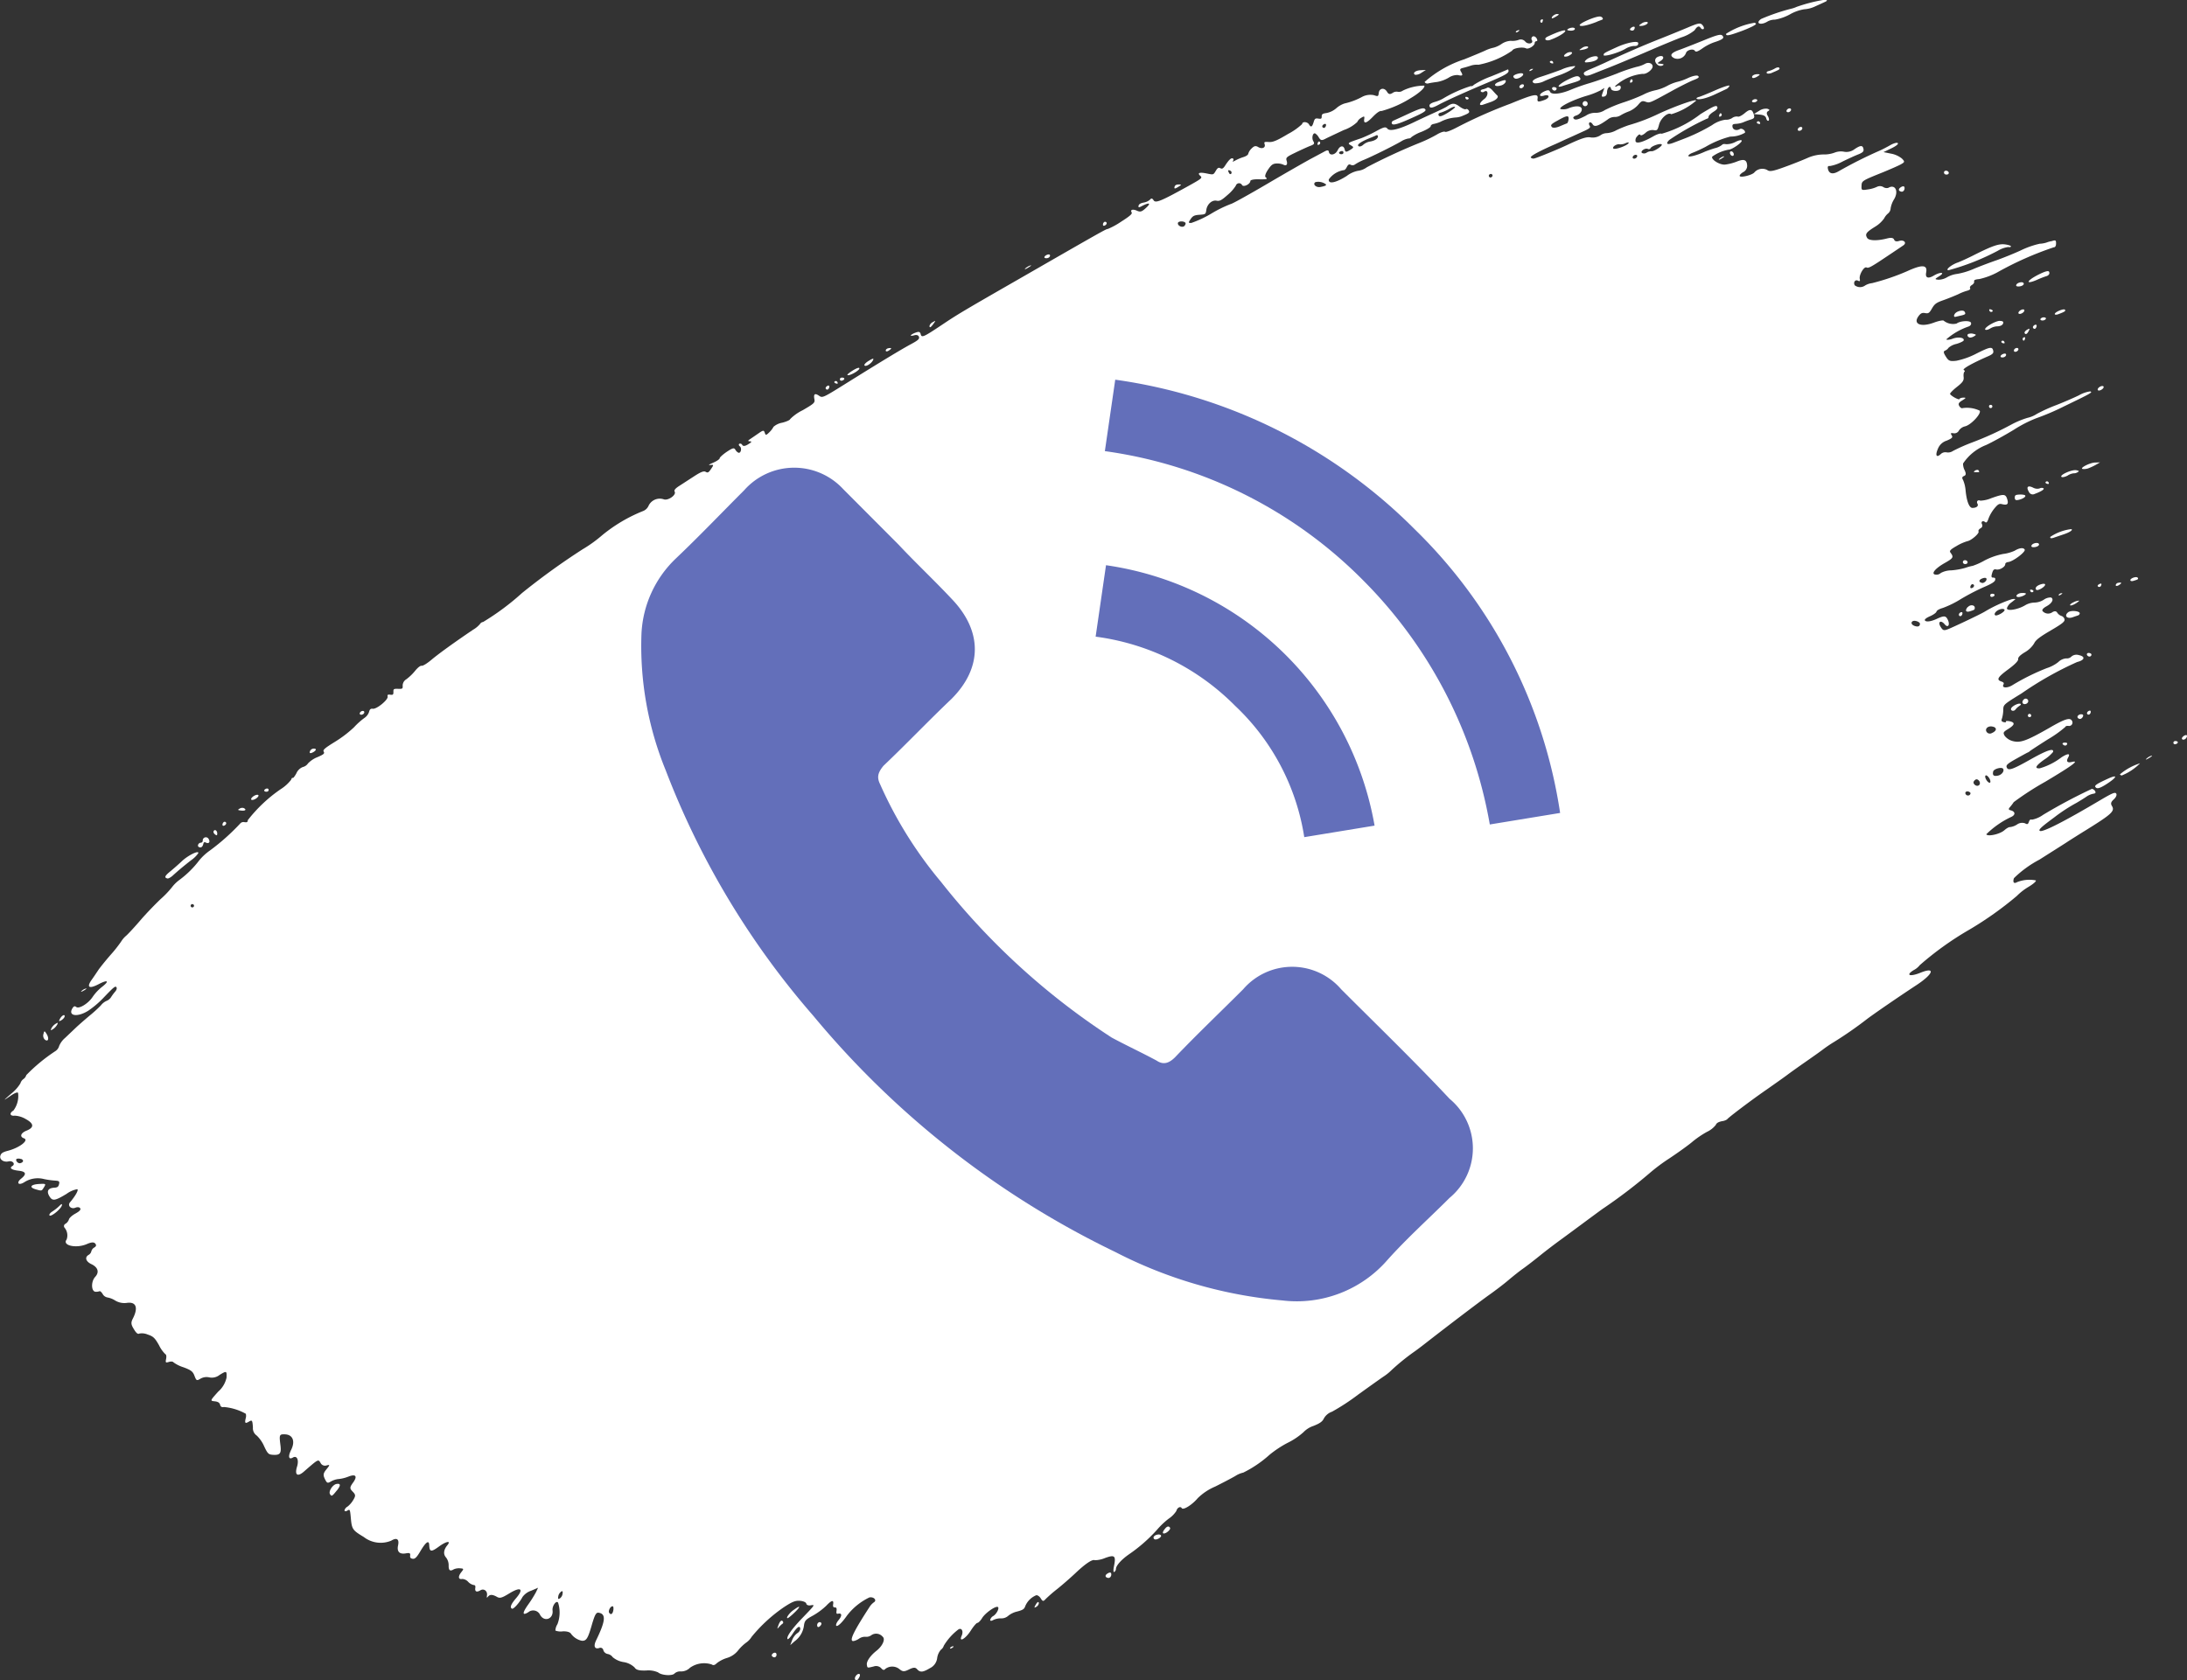 <svg xmlns="http://www.w3.org/2000/svg" width="129.176" height="99.28" viewBox="0 0 129.176 99.28">
  <rect x="0" y="0" width="129.176" height="99.28" fill="#333333" stroke="none"/>
  <g id="Сгруппировать_195" data-name="Сгруппировать 195" transform="translate(-40.998 -3510.431)">
    <path id="Контур_148" data-name="Контур 148" d="M453.421,846.721c-.071-.054-.111-.139-.081-.192.065-.132.214-.033.212.144C453.55,846.79,453.523,846.8,453.421,846.721Zm-.694.573c.026-.11.067-.135.146-.092.183.093.281-.027.172-.21a.185.185,0,0,0-.349.1.116.116,0,0,1-.109.12c-.147,0-.236.2-.118.256S452.681,847.476,452.727,847.294Zm1.267-1.106c.071-.043.109-.116.079-.164a.094.094,0,0,0-.13-.036.21.21,0,0,0-.082.166C453.862,846.215,453.921,846.233,453.994,846.188Zm2.551-2.01a.1.1,0,0,0,.029-.132c-.029-.046-.112-.048-.183,0s-.087.1-.029.133A.206.206,0,0,0,456.545,844.178Zm-5.61,4.967c.32-.29.627-.547,1.078-.9a1.668,1.668,0,0,0,.42-.413c.054-.194-.6.121-.97.472-.2.189-.512.462-.693.61-.321.262-.36.364-.157.412C450.668,849.339,450.813,849.258,450.935,849.145Zm4.885-4.527c.117-.07.191-.165.164-.212s-.15-.027-.266.044-.185.166-.159.211S455.706,844.688,455.82,844.618Zm-.7.549a.293.293,0,0,0-.25.034c-.125.077-.112.09.1.112C455.216,845.341,455.3,845.259,455.118,845.167Zm-10.577,12.3c0-.149-.195-.03-.295.178-.064.129-.044.137.109.05C444.457,857.629,444.541,857.529,444.541,857.465Zm42.393,35.894a.092.092,0,0,0,.028-.133c-.072-.119-.178-.034-.272.235-.076.212-.071.22.04.088A1.706,1.706,0,0,1,486.934,893.359Zm2.287-.058c-.1-.109-.268.024-.232.183.019.086.079.092.164.013S489.26,893.343,489.221,893.3Zm-2.832,1.8c-.13.078-.107.2.045.236.109.029.194-.126.129-.233C486.534,895.059,486.457,895.057,486.389,895.1Zm-25.771-9.62c.24-.3.229-.428-.028-.382-.222.041-.478.438-.381.595S460.338,885.83,460.618,885.481Zm-1.387-43.625c.126-.076.179-.158.121-.186a.244.244,0,0,0-.34.2C459.011,841.941,459.106,841.933,459.231,841.856Zm-15.137,16.111c.063-.131.05-.142-.091-.057a.71.71,0,0,0-.246.263c-.063.131-.048.14.091.054A.761.761,0,0,0,444.094,857.967Zm1.6-2.034c.138-.088.173-.133.078-.1a.527.527,0,0,0-.252.157C445.478,856.042,445.553,856.018,445.694,855.933ZM492.288,818.7c.056-.117-.005-.11-.242.034-.174.1-.295.226-.267.275C491.846,819.117,492.188,818.91,492.288,818.7ZM528.4,803.264c-.316.24-.356.438-.068.339.124-.042.313-.109.418-.146.343-.113.52-.294.4-.4-.06-.056-.191-.2-.289-.31s-.228-.181-.29-.144a.975.975,0,0,1-.275.1c-.091.018-.139.072-.109.125a.147.147,0,0,0,.192.013C528.634,802.679,528.651,803.074,528.4,803.264Zm-25.668,9.222c-.029-.047-.129-.037-.224.019s-.127.132-.072.16a.274.274,0,0,0,.228-.022C502.728,812.6,502.76,812.531,502.731,812.486Zm26.644-10.014a.446.446,0,0,0,.271-.192c.049-.155-.015-.159-.389-.02S528.989,802.585,529.375,802.472Zm-38.144,94.177c.063.107.152.054.253-.149.043-.083.037-.163-.014-.178C491.345,896.293,491.162,896.536,491.231,896.649Zm19.07-88.176c.218-.136.222-.152.04-.15-.156,0-.225.047-.249.152S510.122,808.586,510.3,808.473Zm14.373-6.748.266-.169-.311.016c-.311.016-.5.176-.32.271A.592.592,0,0,0,524.674,801.725Zm-62.519,37.9c.072-.043.1-.116.073-.161s-.108-.052-.177-.008-.1.116-.075.159S462.084,839.665,462.155,839.624Zm39.422-26.517a.851.851,0,0,0-.3.177c-.065.071.012.049.172-.049S501.672,813.08,501.577,813.107Zm-11.389,6.981c.022-.01.012-.059-.015-.107a.107.107,0,0,0-.141-.031c-.048.03-.039.08.014.107S490.168,820.1,490.188,820.088Zm.337-.206c.073-.044.089-.1.031-.131a.218.218,0,0,0-.185,0,.1.1,0,0,0-.027.133C490.372,819.925,490.453,819.928,490.525,819.882Zm-.9.546a.216.216,0,0,0,.081-.165c0-.064-.056-.081-.13-.034s-.109.117-.079.163A.094.094,0,0,0,489.628,820.428Zm1.854-1.241c0-.07-.149-.024-.386.122-.216.132-.355.253-.315.275C490.9,819.643,491.483,819.318,491.482,819.187Zm1.728-1.046c.2-.125.2-.183-.017-.144-.085.015-.155.076-.153.138S493.116,818.2,493.21,818.141Zm2.668-1.618c.121-.166.119-.169-.063-.066a.349.349,0,0,0-.19.221Q495.623,816.888,495.878,816.523Zm10.2-5.952a.1.1,0,0,0-.13-.035.19.19,0,0,0-.078.165c0,.065.054.077.128.035S506.108,810.619,506.08,810.571Zm21.206-7.42c-.02.013-.013.06.014.1a.1.1,0,0,0,.141.033c.048-.029.042-.078-.016-.109A.187.187,0,0,0,527.286,803.151Zm2.54-1.54c0-.063-.025-.1-.056-.082s-.475.206-.981.41a5.1,5.1,0,0,0-1.011.495c-.053.061-.129.1-.175.072a7.677,7.677,0,0,0-1.641.738,2.091,2.091,0,0,1-.484.2c-.2.056-.32.135-.321.206,0,.184.151.171.54-.039.421-.231,1.637-.778,2.829-1.279C529.591,801.883,529.826,801.754,529.826,801.611Zm10.088-1.242c-.5.177-.6.337-.3.491a.535.535,0,0,0,.693-.3c.044-.187.436-.285.529-.133.05.083.168.046.434-.14a2.915,2.915,0,0,1,.679-.358c.533-.172.643-.261.512-.4-.092-.108-.314-.048-1.132.287C540.77,800.041,540.133,800.291,539.914,800.369Zm4.6,3.007c.026-.05-.019-.091-.1-.095a.243.243,0,0,0-.2.093c-.026.051.021.093.1.095A.242.242,0,0,0,544.51,803.376Zm.011,1.23c-.05.03-.045.08.01.109a.236.236,0,0,0,.144.029c.02-.011.015-.062-.013-.106A.1.1,0,0,0,544.521,804.606Zm-10.228-2.776c.052.088.195.086.43-.008.19-.075.557-.221.816-.322.57-.222,1.439-.584,2.763-1.156.556-.241,1.325-.557,1.712-.709a2.289,2.289,0,0,0,.8-.426c.146-.236.269-.283.355-.14.045.069.119.1.169.069s.027-.132-.053-.225c-.126-.156-.226-.141-.923.155-.432.181-1.16.478-1.623.661-.983.386-2.184.912-3.247,1.412-.173.079-.529.239-.8.352C534.284,801.665,534.224,801.717,534.293,801.83Zm10.886,2.722c.049-.028.033-.148-.036-.267-.087-.137-.086-.239.007-.294.112-.066.107-.093-.043-.145a.718.718,0,0,0-.488.128l-.306.186.343.033c.24.022.357.089.388.225C545.07,804.523,545.129,804.583,545.179,804.552Zm-7.543-5.6c.231.008.511-.164.378-.231a.452.452,0,0,0-.329.089C537.508,798.923,537.5,798.953,537.636,798.956Zm1.173,2.065c.262-.162.162-.36-.126-.254-.237.083-.267.3-.072.474a.282.282,0,0,0,.3.06c.113-.065.1-.085-.1-.108C538.585,801.172,538.582,801.164,538.809,801.021Zm-5.259-.511a.412.412,0,0,0-.317.073c-.119.076-.163.151-.106.184a.436.436,0,0,0,.313-.08C533.561,800.617,533.607,800.538,533.55,800.51Zm11.561-1.808a.9.9,0,0,1,.449-.116,2.857,2.857,0,0,0,.887-.313,2.5,2.5,0,0,1,.846-.3,1.754,1.754,0,0,0,.664-.18c.252-.112.512-.232.574-.262.2-.09.072-.144-.229-.089a9.717,9.717,0,0,0-1.466.391,1.645,1.645,0,0,1-.335.112,11.92,11.92,0,0,0-1.756.6C544.375,798.8,544.708,798.943,545.111,798.7Zm8.1,9.788c-.015-.067-.106-.074-.2-.013-.176.106-.175.226,0,.27C553.133,808.779,553.243,808.639,553.21,808.49Zm2.6-.9c-.071-.113-.266-.1-.267.023a.115.115,0,0,0,.085.118C555.761,807.768,555.866,807.682,555.813,807.589Zm-11.25-5.782c-.229-.007-.4.1-.34.207.03.044.156.018.283-.058C544.686,801.842,544.7,801.809,544.563,801.807Zm11.781,11.132c-.393.146-.746.448-.527.451a14.005,14.005,0,0,0,2.916-1.154,1.569,1.569,0,0,1,.613-.216c.076.022.148,0,.157-.035s-.147-.094-.351-.12c-.372-.048-.754.085-1.853.639C556.988,812.66,556.559,812.855,556.344,812.939Zm-9.428-7.821c.028.047.108.048.178.009s.1-.118.075-.164-.106-.051-.177-.008S546.89,805.071,546.916,805.118Zm-.412-1.253c-.029-.046-.109-.049-.176-.006s-.106.115-.076.159.106.053.177.01S546.532,803.911,546.5,803.865Zm-2.234-4.9c.2-.109.218-.147.081-.194a4.448,4.448,0,0,0-1.672.647c-.036.143.153.117.748-.1A7.447,7.447,0,0,0,544.27,798.965Zm-3.2,4.186c-.093.03-.159.069-.143.094.069.115.58,0,1.115-.254l.675-.318a.4.4,0,0,0,.155-.17c.037-.074-.29.024-.781.233C541.629,802.939,541.168,803.125,541.073,803.151Zm-10.68-3.86c.1-.063.1-.094.021-.081s-.147.058-.156.1S530.309,799.348,530.393,799.291Zm.972,3.056a1.2,1.2,0,0,0,.589-.137c.236-.106.6-.248.816-.322.5-.167,1.041-.472.986-.561a2.3,2.3,0,0,0-.821.218c-.428.157-.969.345-1.2.416C531.27,802.1,531.117,802.261,531.365,802.347Zm.935-1.313c-.049.031-.041.08.015.106a.215.215,0,0,0,.143.032c.019-.013.01-.062-.016-.109A.106.106,0,0,0,532.3,801.034Zm.735,1.467c.154-.049.412-.13.575-.18.46-.133.537-.194.409-.335-.092-.1-.24-.073-.654.128C532.794,802.386,532.565,802.657,533.035,802.5Zm-.549.263a.121.121,0,0,0,.166-.048c.038-.068.008-.116-.091-.141C532.387,802.535,532.328,802.683,532.486,802.764Zm-7.4-.411c.1-.024.339-.064.527-.086a2.064,2.064,0,0,0,.678-.251.916.916,0,0,1,.543-.157c.276.067.32.024.192-.188-.089-.146-.067-.19.117-.235.128-.03.337-.092.466-.136a1.15,1.15,0,0,1,.445-.049,5.207,5.207,0,0,0,1.99-.834c.051-.148.615-.24.823-.133.134.066.505-.157.506-.311a.112.112,0,0,1,.109-.117c.058,0,.061-.076,0-.172s-.161-.14-.232-.1a.154.154,0,0,0-.045.211c.123.206-.231.279-.393.081a.342.342,0,0,0-.4-.09,1.119,1.119,0,0,1-.454.051,1.067,1.067,0,0,0-.543.186,1.567,1.567,0,0,1-.461.217,2.194,2.194,0,0,0-.511.176c-.216.1-.77.329-1.231.514a6.644,6.644,0,0,0-2.341,1.336C524.9,802.337,524.991,802.375,525.091,802.353Zm5.568.252c.07-.041.1-.112.075-.162s-.107-.049-.177-.006-.1.116-.075.16A.131.131,0,0,0,530.659,802.6Zm.024-.82c-.055-.091-.537.031-.566.145-.009.043.033.1.094.131C530.348,802.135,530.753,801.9,530.683,801.785Zm2.775-2.55c.13.013.256-.019.285-.075.062-.121-.213-.137-.393-.026C533.254,799.192,533.278,799.217,533.458,799.235Zm1.6-.53c.128-.051.265-.1.306-.119.1-.038-.007-.187-.142-.187-.3,0-1.247.419-1.186.524C534.086,799.011,534.512,798.921,535.055,798.705Zm-.9,1.665c.3-.039.461-.141.339-.2a.445.445,0,0,0-.327.092C533.968,800.383,533.97,800.4,534.158,800.37Zm.226.618c-.09.125-.054.142.214.107h0c.352-.043.569-.172.5-.3S534.511,800.817,534.384,800.988Zm1.059-.311c.006.122.868-.12,1.281-.361a1.168,1.168,0,0,1,.476-.172c.221.008.295-.033.294-.168,0-.16-.644-.044-1.241.224C535.455,800.559,535.439,800.567,535.443,800.677Zm-3.139-.9c.443-.153.932-.454.876-.542-.037-.065-.471.082-1.052.358C531.873,799.717,532.023,799.872,532.3,799.777Zm4.907-.565a.2.2,0,0,0,.077-.159c0-.064-.079-.069-.177-.011s-.133.134-.076.163A.206.206,0,0,0,537.211,799.212Zm-5.382-.49a.2.2,0,0,0,.03-.144c-.013-.019-.061-.014-.1.013a.1.1,0,0,0-.031.141C531.751,798.784,531.8,798.777,531.829,798.722Zm.884-.469c-.15-.006-.368.17-.32.251.014.023.126-.029.253-.107C532.814,798.291,532.832,798.256,532.713,798.253Zm-1.495,3.241a.213.213,0,0,0-.154.1c-.012.047.049.037.137-.022S531.306,801.481,531.218,801.494Zm25.446,29.128a.135.135,0,0,0,.087.122c.129.034.237-.054.184-.144C556.861,830.485,556.666,830.5,556.664,830.622Zm-.507-14.6c-.027.11,0,.142.107.116.077-.02.21-.049.293-.069.259-.058.293-.092.214-.224C556.674,815.689,556.207,815.824,556.157,816.021Zm1.272,9.3c.223.006.233,0,.169-.1-.028-.047-.116-.044-.2,0C557.275,825.306,557.279,825.317,557.429,825.324Zm-.435-8.172c-.1.062-.054.183.085.22a.458.458,0,0,0,.251-.077c.144-.084.139-.1-.044-.146A.493.493,0,0,0,556.994,817.152Zm1.268,4.2a.1.1,0,0,0-.036.137.1.1,0,0,0,.139.033.1.1,0,0,0,.031-.135A.1.1,0,0,0,558.262,821.353Zm2.388,10.917c-.017.012-.014.061.013.1a.1.1,0,0,0,.142.034c.049-.033.043-.079-.014-.11S560.671,832.256,560.65,832.27Zm-2.356.387c.029.05.11.049.185.006s.081-.1.026-.134a.222.222,0,0,0-.185,0A.1.1,0,0,0,558.294,832.657Zm1.842-.193c-.262.013-.431.235-.181.239.167,0,.475-.146.433-.213A.479.479,0,0,0,560.136,832.464Zm-3.179.825c-.175.2-.119.331.114.26.278-.083.3-.1.3-.2C557.376,833.166,557.1,833.122,556.957,833.289Zm3.257-15.769c.027.05.075.041.1-.012a.209.209,0,0,0,.028-.142c-.011-.022-.06-.015-.106.014A.1.1,0,0,0,560.214,817.52Zm.734-.683a.2.2,0,0,0,.077-.167c0-.063-.056-.079-.13-.033s-.109.115-.08.16A.1.1,0,0,0,560.948,816.837Zm-2.107-.452c-.279.014-.922.4-.855.512.028.044.155.023.287-.054a.865.865,0,0,1,.4-.133c.226,0,.38-.087.381-.226C559.061,816.423,558.962,816.377,558.841,816.385Zm.845,1.793c.029.046.107.049.177.006s.105-.111.075-.161-.108-.048-.177-.006S559.657,818.132,559.686,818.178Zm-1.308-2.443a.216.216,0,0,0-.142-.032c-.019.013-.01.062.017.108a.1.1,0,0,0,.139.031C558.441,815.814,558.434,815.765,558.378,815.735Zm.538,2.793a.262.262,0,0,0,.225-.019c.069-.041.1-.112.071-.16s-.129-.035-.225.021S558.86,818.5,558.916,818.528Zm.063-.847a.209.209,0,0,0,.141.029c.021-.012.016-.059-.013-.105a.1.1,0,0,0-.141-.031C558.917,817.6,558.924,817.651,558.979,817.681Zm-2.544,16.1a.093.093,0,0,0,.129.039.2.2,0,0,0,.08-.165c.005-.064-.058-.08-.131-.035S556.408,833.736,556.435,833.782ZM537,802.295c.011.02.062.014.109-.013a.106.106,0,0,0,.028-.142c-.03-.048-.079-.043-.108.014A.2.2,0,0,0,537,802.295Zm-2.777,1.331a.149.149,0,0,0,.205.048.148.148,0,0,0,.05-.2.149.149,0,1,0-.255.154Zm8.039.678c.013.021.062.014.108-.015a.1.1,0,0,0,.03-.139c-.03-.049-.08-.045-.107.014A.2.2,0,0,0,542.263,804.3Zm-23.719,1.667c.014.021.06.015.107-.015a.1.1,0,0,0,.031-.142c-.032-.048-.08-.039-.108.015A.2.2,0,0,0,518.544,805.971Zm4.505-1.431c-.114.046-.154.124-.105.2s.263.046.808-.188c.976-.423,1.221-.561,1.164-.655-.083-.136-.26-.094-.986.239C523.548,804.316,523.147,804.494,523.049,804.54Zm19.881,2.01c.043.07.117.1.161.076s.051-.107.009-.179-.115-.1-.162-.073S542.889,806.482,542.93,806.55Zm17.378,10.556c.06.106.154.053.254-.153.062-.128.041-.135-.114-.045C560.342,816.97,560.279,817.062,560.308,817.106Zm-18.05-10.282c-.044.06.036.038.172-.049s.175-.135.08-.106A.624.624,0,0,0,542.258,806.824Zm3.124-5.1c.455-.191.482-.209.43-.294-.028-.046-.144-.029-.254.038a1.477,1.477,0,0,1-.37.154c-.091.016-.142.07-.113.118S545.242,801.782,545.382,801.727Zm14.409,37.329c-.275.136-.367.285-.223.357a.181.181,0,0,0,.2-.069.962.962,0,0,1,.214-.2C560.2,839.014,560.03,838.935,559.791,839.056Zm.708-.282a.149.149,0,0,0-.2-.052c-.141.085-.163.262-.036.3C560.426,839.055,560.577,838.9,560.5,838.774ZM444.377,868.633c.02-.1-.023-.088-.149.039a2.838,2.838,0,0,1-.41.326c-.128.076-.206.182-.174.232C443.714,869.35,444.336,868.848,444.377,868.633Zm116.27-28.851a.094.094,0,0,0,.033-.134.1.1,0,0,0-.136-.034.1.1,0,0,0-.03.137A.1.1,0,0,0,560.647,839.782Zm2.062,1.515c-.188,0-.221.081-.066.162a.122.122,0,0,0,.165-.055C562.844,841.34,562.81,841.3,562.709,841.3Zm-119.377,26.25c.11-.184.09-.192-.294-.172-.51.027-.621.2-.2.319C443.2,867.794,443.181,867.8,443.332,867.547Zm44.313,24.964a1.289,1.289,0,0,0-.427.442c-.029.125.031.1.264-.1C487.983,892.406,488.087,892.189,487.645,892.511Zm73.5-62.958c-.061-.1-.361-.042-.428.089-.035.068.008.107.1.111C561.031,829.756,561.206,829.648,561.146,829.553Zm-.166,2.573a.109.109,0,0,0,.025.15c.112.06.514-.19.514-.312S561.053,831.975,560.98,832.126Zm3.231,7.343c0-.065-.054-.081-.129-.036s-.11.118-.08.165a.094.094,0,0,0,.129.034A.187.187,0,0,0,564.211,839.469Zm3.281,2.79c-.069.068.008.044.172-.054s.218-.156.123-.128A.738.738,0,0,0,567.492,842.259Zm-4.617-8.659c-.252.205-.063.408.269.292.157-.056.313-.107.341-.118a.156.156,0,0,0,.076-.1C563.6,833.524,563.041,833.463,562.875,833.6Zm1.2,2.6a.125.125,0,0,0,.167-.048c.034-.07,0-.117-.094-.144C563.974,835.966,563.918,836.117,564.075,836.2Zm-1.6-3.726a.192.192,0,0,0-.159.1c-.012.044.053.035.141-.024S562.56,832.456,562.478,832.471Zm6.662,8.751a.1.1,0,0,0-.028.132c.029.046.108.048.182.006s.086-.106.028-.133A.209.209,0,0,0,569.14,841.222Zm-72.3,53.575c-.01.044.052.033.138-.025s.1-.095.019-.082S496.852,894.752,496.841,894.8Zm66.391-61.808c-.149.064-.255.149-.234.188s.156,0,.3-.085.246-.17.235-.186A.767.767,0,0,0,563.232,832.989Zm-54.36,55.227a.11.11,0,0,0,.047.147c.124.063.44-.126.38-.228S508.936,888.093,508.872,888.216Zm-2.714,2.161c-.175.1-.175.225,0,.267.125.034.235-.108.2-.254C506.346,890.321,506.258,890.316,506.158,890.377Zm-4.287,1.9c-.065.138-.056.148.068.076a.3.3,0,0,0,.145-.2C502.082,892.006,501.973,892.073,501.871,892.279Zm7.616-4.472c-.094.138-.1.217-.015.216.152,0,.417-.245.364-.334C509.754,887.558,509.627,887.6,509.487,887.807Zm54.242-48.17a.242.242,0,0,0-.217.028c-.122.072-.1.2.049.232C563.681,839.926,563.834,839.69,563.729,839.637Zm2.207,3.535a.193.193,0,0,0,.107.069,3.183,3.183,0,0,0,1.086-.721A3.4,3.4,0,0,0,565.936,843.172Zm-1.411.788c.091.07.245.022.558-.171.669-.418.783-.644.186-.377C564.5,843.762,564.381,843.851,564.525,843.96ZM560.344,826.7c-.025-.041-.173-.064-.33-.058-.245.012-.29.039-.289.185,0,.119.054.161.176.138C560.159,826.924,560.393,826.78,560.344,826.7Zm3.39-1.569a.759.759,0,0,0,.32-.034,3.285,3.285,0,0,0,.452-.208l.254-.147-.284.008C564.164,824.755,563.525,825.086,563.734,825.13Zm1.014-4.854c-.095.059-.148.138-.119.189s.126.036.22-.021.146-.141.118-.185S564.84,820.221,564.748,820.276Zm-3.474-3.935a.262.262,0,0,0,.231-.025c.069-.039.08-.1.024-.128a.265.265,0,0,0-.231.023C561.227,816.254,561.217,816.312,561.274,816.341Zm-.191-2.673c-.687.357-.731.581-.055.291a5.289,5.289,0,0,1,.534-.212c.171-.04.252-.162.182-.277C561.7,813.4,561.49,813.463,561.083,813.668Zm.739,15.475c-.019.087.049.1.2.051.126-.045.4-.137.614-.21.352-.118.557-.268.419-.3A2.85,2.85,0,0,0,561.822,829.143Zm.265-13.17c0,.051.1.055.212.011.374-.14.44-.182.392-.259C562.637,815.63,562.088,815.857,562.087,815.973Zm-2.269-1.731c-.034.066.006.1.1.106.209.006.385-.1.326-.2S559.884,814.112,559.818,814.242Zm-116.34,44.277c-.128-.208-.14-.21-.192,0a.33.33,0,0,0,.084.327C443.568,859,443.637,858.784,443.478,858.519Zm118.684-46.7c0,.133-.057.222-.131.213a19.355,19.355,0,0,0-3.371,1.5,4.174,4.174,0,0,1-1.037.379c-.229.017-.32.059-.3.137s-.043.16-.136.215-.135.138-.1.186-.033.111-.161.146a2.9,2.9,0,0,0-.539.21c-.177.08-.557.237-.846.34-.451.158-.547.225-.706.5s-.209.311-.411.274c-.179-.03-.26.011-.392.193-.327.455.145.653.9.377.3-.114.572-.163.6-.116a.88.88,0,0,0,.756.166c.2-.16.8-.2.85-.046.03.085-.027.174-.135.217a3.958,3.958,0,0,0-1.324.762c.026.045.2.028.372-.037.325-.125.7-.071.658.095-.011.051-.206.146-.433.212a1.053,1.053,0,0,0-.465.228.431.431,0,0,1-.2.165c-.114.046-.1.13.041.352.164.264.238.292.621.25a4.5,4.5,0,0,0,1.206-.435c.8-.4.928-.416.976-.137.024.125-.056.2-.351.325-.9.395-1.505.735-1.391.794.06.03.077.078.037.106s-.063.16-.047.3c.025.212-.049.321-.406.6-.239.19-.415.375-.394.413.078.13.536.373.557.295.006-.044.114-.081.227-.083.174,0,.168.019-.065.165-.216.132-.251.2-.172.337.057.094.144.144.191.117a1.763,1.763,0,0,1,1.012.151c.11.183-.54.868-.881.93a.616.616,0,0,0-.343.237.3.3,0,0,1-.331.166c-.162-.022-.178,0-.1.123s.029.175-.294.315a.814.814,0,0,0-.519.481c-.17.387-.089.546.158.322a.391.391,0,0,1,.352-.111.515.515,0,0,0,.383-.085,10.722,10.722,0,0,1,1.153-.509,18.488,18.488,0,0,0,2.3-1.053,5.237,5.237,0,0,1,.938-.39,1.692,1.692,0,0,0,.556-.233,9.791,9.791,0,0,1,1.16-.526c.44-.171,1.031-.429,1.325-.572a1.869,1.869,0,0,1,.662-.233c.18.047.085.1-1.538.884a14.182,14.182,0,0,1-1.636.7,7.467,7.467,0,0,0-1.317.675c-.564.344-1.311.753-1.652.909a2.9,2.9,0,0,0-1.359,1.093.83.83,0,0,0,.095.4c.091.2.082.289-.04.338s-.126.118-.053.239a1.991,1.991,0,0,1,.148.615c.062.642.214,1.025.4,1.031.245,0,.378-.112.3-.249s.027-.25.171-.178a1.925,1.925,0,0,0,.65-.15c.737-.261.84-.253.937.059.089.291.011.369-.29.3-.183-.048-.249-.01-.466.247a2.243,2.243,0,0,0-.347.594c-.069.212-.126.274-.2.214-.143-.117-.273-.015-.179.139a.173.173,0,0,1-.095.226c-.092.058-.145.139-.117.186.066.11-.431.541-.662.578a2.84,2.84,0,0,0-.639.286c-.352.2-.432.284-.363.379.212.284.188.33-.364.642-.588.339-.815.665-.466.671a.356.356,0,0,0,.265-.1,1.351,1.351,0,0,1,.613-.155,4.051,4.051,0,0,0,.85-.152,2.51,2.51,0,0,1,.418-.113,3.921,3.921,0,0,0,.707-.32,4.039,4.039,0,0,1,1.095-.384,2.312,2.312,0,0,0,.678-.19c.28-.17.519-.2.594-.069s-.679.7-.963.735c-.108.009-.187.064-.186.132,0,.159-.343.357-.538.308-.123-.03-.178.019-.238.224s-.044.259.069.259.137.045.11.148-.226.226-.671.414a13.113,13.113,0,0,0-1.357.706,5.684,5.684,0,0,1-1.061.523c-.2.056-.357.145-.374.215s-.19.191-.385.276c-.214.093-.337.19-.3.244.065.108.351.073.7-.089.439-.205.54-.193.658.064.137.3,0,.49-.191.255-.226-.27-.423-.152-.24.148.135.223.193.239.456.135.422-.174,1.875-.865,2.129-1.016a8.065,8.065,0,0,1,1.627-.751c.144-.023.229-.014.186.022s-.156.126-.257.2a.684.684,0,0,0-.22.3c-.048.206.617.108,1.059-.153a1.133,1.133,0,0,1,.557-.167,1.1,1.1,0,0,0,.557-.168.687.687,0,0,1,.429-.134c.185.1.062.339-.262.518-.2.109-.284.211-.241.281a.431.431,0,0,0,.585.069c.13-.078.225-.068.286.032a.477.477,0,0,0,.246.191.279.279,0,0,1,.184.2c.022.134-.12.251-.825.664-.659.386-.881.562-.977.768a1.544,1.544,0,0,1-.544.515c-.282.172-.407.3-.392.4s-.171.3-.576.6c-.639.472-.725.621-.421.726.148.053.171.091.121.194-.1.193.23.211.53.026a13.147,13.147,0,0,1,2.044-1.012,2.105,2.105,0,0,0,.669-.354.743.743,0,0,1,.474-.218.376.376,0,0,0,.311-.116.456.456,0,0,1,.426-.08c.409.085.354.3-.1.411a20.326,20.326,0,0,0-3.279,1.853c-1.072.661-1.073.662-1.081.98a1.876,1.876,0,0,1-.073.492c-.055.149-.034.19.1.225.1.024.152.01.129-.029s.07-.052.212-.025c.346.071.326.212-.074.457-.3.182-.32.222-.2.42a.912.912,0,0,0,.51.308c.426.1.813-.043,2.154-.812.862-.5,1.178-.6,1.291-.412a.2.2,0,0,1-.2.316c-.089-.013-.175.017-.185.064a6.926,6.926,0,0,1-1.043.74c-.563.358-1.038.668-1.053.69a.372.372,0,0,1-.112.073c-.041.014-.352.186-.692.376-.513.287-.61.376-.562.5.084.23.328.148,1.454-.489.942-.527,1.348-.658,1.285-.412a2.2,2.2,0,0,1-.508.441q-.777.551-.277.524a3.9,3.9,0,0,0,1.288-.654c.381-.239.53-.235.393.007s-.052.333.2.273c.5-.122.078.191-1.565,1.172a17.122,17.122,0,0,0-1.855,1.2,2.412,2.412,0,0,1-.217.288c-.1.115-.095.158.026.191.287.068.315.264.054.39a5.266,5.266,0,0,0-1.483,1.03c.09.153.812-.009,1.067-.238.129-.114.278-.2.335-.187a.983.983,0,0,0,.408-.149.523.523,0,0,1,.476-.076c.138.079.181.061.231-.085.041-.121.1-.164.175-.127a1.657,1.657,0,0,0,.659-.284,31.025,31.025,0,0,1,2.888-1.538.274.274,0,0,1,.188.132c.056.093.026.139-.108.156a1.079,1.079,0,0,0-.392.166c-.11.077-.374.242-.587.367a9.865,9.865,0,0,0-1.326.865c-.779.574-.959.744-.843.8.172.086,1.457-.568,3.6-1.841.682-.4.843-.468.906-.362.047.076-.012.213-.142.335-.172.153-.2.25-.112.394.184.3-.01.48-1.511,1.412-.507.313-1.014.635-1.127.711s-.857.547-1.65,1.049a6.394,6.394,0,0,0-1.5,1.092c-.083.239-.006.347.176.239a1.948,1.948,0,0,1,1.117-.106c.033.051-.151.213-.446.389a3.449,3.449,0,0,0-.678.53,20.432,20.432,0,0,1-2.82,2,18.408,18.408,0,0,0-2.916,2.091,1.059,1.059,0,0,1-.353.289c-.5.306-.234.41.393.157.915-.372.778.066-.233.731s-2.4,1.616-2.9,1.989a23.071,23.071,0,0,1-1.971,1.372,7.7,7.7,0,0,0-.673.457c-.176.134-.618.445-.984.7s-.855.6-1.087.775-.8.573-1.241.883c-.884.609-2.306,1.685-2.327,1.756a.736.736,0,0,1-.311.108c-.207.044-.318.112-.355.217a1.445,1.445,0,0,1-.526.413,5.656,5.656,0,0,0-.855.582c-.205.179-.821.624-1.364.985a10.891,10.891,0,0,0-1.2.9,30.788,30.788,0,0,1-2.768,2.1c-.267.194-.8.588-1.2.884s-.97.719-1.278.942-.844.631-1.184.906-.8.632-1.024.789-.607.465-.86.68-.764.607-1.145.875c-.559.4-2.323,1.737-3.874,2.947-.155.119-.4.307-.558.415a13.016,13.016,0,0,0-1.317,1.07,2.85,2.85,0,0,1-.466.376c-.2.136-.892.629-1.532,1.09a12.757,12.757,0,0,1-1.521.993.876.876,0,0,0-.476.393c-.088.186-.225.288-.61.443a1.458,1.458,0,0,0-.6.376,4.153,4.153,0,0,1-.94.63,6.3,6.3,0,0,0-1.06.7,6.825,6.825,0,0,1-1.554,1.056,1.449,1.449,0,0,0-.481.207c-.223.129-.753.405-1.179.618a3.287,3.287,0,0,0-1.031.687c-.337.4-.86.722-.942.588s-.271-.028-.318.164a1.611,1.611,0,0,1-.464.465,4.607,4.607,0,0,0-.689.659,9.311,9.311,0,0,1-1.662,1.45c-.445.314-.752.66-.753.852a.227.227,0,0,1-.1.179c-.055.035-.063-.1-.025-.3.136-.659.063-.733-.513-.526a1.63,1.63,0,0,1-.612.133c-.142-.073-.561.209-1.15.769-.283.266-.757.681-1.058.922a8.623,8.623,0,0,0-.7.607c-.131.147-.172.139-.283-.042-.07-.116-.192-.2-.267-.187a1.19,1.19,0,0,0-.646.634c-.062.183-.134.234-.474.326a1.3,1.3,0,0,0-.541.26.6.6,0,0,1-.422.146,1.011,1.011,0,0,0-.463.1c-.1.059-.175.057-.176-.007a.378.378,0,0,1,.186-.234c.21-.129.383-.5.254-.537-.166-.04-.745.377-.917.662-.094.155-.221.282-.277.283s-.227.2-.381.44c-.305.49-.735.748-.551.327.123-.275,0-.5-.194-.377a3.4,3.4,0,0,0-.859.957.454.454,0,0,1-.173.24.959.959,0,0,0-.217.481.764.764,0,0,1-.436.611c-.415.247-.572.259-.755.054-.1-.113-.217-.109-.474.019-.28.14-.378.137-.563-.018a.676.676,0,0,0-.845-.007c-.058.08-.142.063-.236-.051a.419.419,0,0,0-.445-.1c-.382.091-.367.1-.4-.1s.206-.543.57-.83.538-.692.36-.832a.5.5,0,0,0-.671-.083.49.49,0,0,1-.343.09.623.623,0,0,0-.392.121c-.155.1-.326.152-.374.125-.164-.081.119-.64,1.032-2.045a1.015,1.015,0,0,1,.23-.236c.2-.12,0-.34-.262-.29a3.657,3.657,0,0,0-1.334,1.086c-.283.411-.57.675-.629.579-.029-.047.036-.2.146-.33.209-.249.2-.423-.025-.375-.1.023-.121-.014-.1-.169s-.006-.2-.1-.2-.119-.054-.1-.184c.043-.279-.089-.25-.412.089a4.1,4.1,0,0,1-.779.576c-.428.233-.493.3-.533.588a1.356,1.356,0,0,1-.547.927l-.262.232.109-.291a.948.948,0,0,1,.3-.411.375.375,0,0,0,.181-.237c0-.256-.175-.152-.436.248-.144.227-.29.376-.315.331-.077-.127.241-.58.845-1.211.79-.822.8-.828.52-.781-.131.023-.241-.019-.256-.1s-.179-.149-.364-.167c-.273-.023-.452.047-.917.348a9.037,9.037,0,0,0-1.95,1.782,1.114,1.114,0,0,1-.313.334,2.584,2.584,0,0,0-.468.447,1.321,1.321,0,0,1-.693.471,1.849,1.849,0,0,0-.589.309c-.107.112-.209.133-.288.071a1.438,1.438,0,0,0-1.287.192.745.745,0,0,1-.538.219.5.5,0,0,0-.373.118c-.124.156-.767.12-.973-.061a1.4,1.4,0,0,0-.71-.112c-.416.012-.589-.034-.677-.177a1.2,1.2,0,0,0-.655-.321,1.31,1.31,0,0,1-.639-.288.463.463,0,0,0-.3-.19.335.335,0,0,1-.254-.22.172.172,0,0,0-.248-.131c-.271.079-.346-.114-.175-.464.557-1.146.593-1.554.141-1.624-.148-.02-.225.122-.41.759-.221.767-.313.909-.571.9a1.067,1.067,0,0,1-.648-.416c-.058-.1-.251-.152-.488-.141a.872.872,0,0,1-.434-.047.768.768,0,0,1,.122-.378,1.915,1.915,0,0,0,.039-1.266c-.1-.169-.361.186-.328.454.059.5-.473.705-.73.276a.449.449,0,0,0-.705-.168c-.362.22-.36.045,0-.461a6.9,6.9,0,0,0,.454-.721l.126-.266-.41.176a1.029,1.029,0,0,0-.516.379c-.165.321-.529.728-.616.682-.138-.072-.062-.263.248-.626.465-.549.278-.69-.391-.285-.45.276-.57.31-.735.218-.268-.153-.424-.156-.534-.022-.076.094-.086.079-.063-.074.037-.252-.18-.418-.384-.3-.221.135-.339.085-.308-.128.021-.13-.008-.179-.1-.181a.646.646,0,0,1-.323-.192.518.518,0,0,0-.34-.167c-.234.047-.27-.13-.078-.381.173-.219.172-.228-.058-.247a.757.757,0,0,0-.374.06c-.219.134-.307.065-.3-.236a.742.742,0,0,0-.157-.466c-.172-.193-.142-.454.085-.729s-.06-.237-.5.084c-.469.342-.556.326-.577-.094-.016-.306-.2-.175-.532.388-.207.347-.309.447-.443.429s-.166-.073-.149-.2-.034-.161-.248-.12c-.383.069-.547-.1-.467-.468s-.07-.483-.4-.283a1.624,1.624,0,0,1-1.626-.216c-.665-.4-.707-.459-.765-1.136-.047-.5-.056-.515-.208-.42-.09.054-.162.045-.165-.018a.339.339,0,0,1,.173-.217,1.4,1.4,0,0,0,.341-.389c.152-.252.149-.316-.03-.5s-.186-.245.021-.532c.277-.38.162-.528-.277-.354a2.181,2.181,0,0,1-.561.141,1.145,1.145,0,0,0-.47.146c-.2.119-.234.1-.356-.148-.113-.234-.1-.336.092-.57.215-.266.215-.285.007-.231a.291.291,0,0,1-.355-.151c-.135-.228-.125-.232-.974.508-.389.342-.568.213-.412-.292.119-.394-.011-.673-.25-.529s-.3-.057-.1-.456c.253-.508.1-.9-.368-.917-.328-.011-.343.025-.266.631.064.5-.018.606-.448.579-.256-.018-.308-.068-.516-.511a1.971,1.971,0,0,0-.434-.626.526.526,0,0,1-.226-.483c-.031-.436-.046-.455-.25-.333s-.244.078-.177-.2a.5.5,0,0,0,.007-.271,3.2,3.2,0,0,0-1.293-.4c-.129.027-.2-.021-.226-.136s-.13-.182-.314-.2c-.284-.031-.282-.032.2-.571a1.52,1.52,0,0,0,.495-.831c.016-.4.005-.412-.41-.159a.731.731,0,0,1-.623.143.721.721,0,0,0-.5.077c-.229.136-.248.128-.359-.161-.094-.257-.2-.34-.646-.507a2.06,2.06,0,0,1-.59-.29c-.032-.053-.153-.067-.271-.03-.2.06-.215.048-.17-.182.027-.138.01-.254-.039-.269a1.85,1.85,0,0,1-.377-.527c-.245-.436-.341-.53-.67-.638a.856.856,0,0,0-.5-.058c-.083.051-.182-.03-.32-.263-.171-.275-.18-.387-.06-.622.334-.651.194-1.009-.359-.927a1.058,1.058,0,0,1-.674-.135,1.3,1.3,0,0,0-.461-.186.4.4,0,0,1-.285-.2c-.069-.116-.151-.189-.19-.169a.6.6,0,0,1-.224.033c-.27-.006-.289-.6-.031-.88s.166-.569-.23-.756c-.322-.154-.4-.4-.16-.543a.332.332,0,0,0,.165-.22.363.363,0,0,1,.174-.218c.116-.071.132-.144.051-.236s-.234-.079-.488.032c-.629.275-1.473.089-1.2-.263a.712.712,0,0,0-.119-.7.149.149,0,0,1,.056-.235.5.5,0,0,0,.2-.252c.018-.09.192-.246.384-.35.251-.141.332-.228.279-.316-.042-.066-.166-.079-.279-.031-.259.108-.486-.123-.319-.319.323-.382.518-.73.43-.774a1.5,1.5,0,0,0-.634.276c-.7.421-.836.438-1.017.136s-.067-.477.28-.5c.2-.01.255-.054.293-.21s.013-.195-.225-.209a4.7,4.7,0,0,1-.655-.09,1.474,1.474,0,0,0-1.187.193c-.339.206-.476.024-.167-.224.331-.268.284-.414-.148-.463s-.575-.16-.371-.281c.187-.114.012-.329-.221-.273-.3.074-.568-.116-.489-.343.045-.141.148-.206.445-.283.689-.18,1.263-.627.943-.736-.265-.094-.189-.313.149-.45q.7-.282-.043-.688a1.421,1.421,0,0,0-.65-.2c-.283.036-.332-.151-.078-.3a1.43,1.43,0,0,0,.277-1.045c-.038-.061-.21.009-.485.2-.417.283-.413.278.075-.152a2.322,2.322,0,0,0,.548-.613.47.47,0,0,1,.175-.25.425.425,0,0,0,.171-.235,10.151,10.151,0,0,1,1.719-1.418.527.527,0,0,0,.223-.306,1.284,1.284,0,0,1,.35-.474l.655-.622c.182-.171.538-.48.793-.694a7.7,7.7,0,0,0,.669-.608.861.861,0,0,1,.342-.268.573.573,0,0,0,.266-.231,2.947,2.947,0,0,1,.248-.33c.065-.08.1-.183.062-.236-.064-.1-.145-.035-.812.665a5.609,5.609,0,0,1-.848.713c-.632.4-1.215.324-.947-.13.084-.137.139-.157.233-.086.168.131.726-.218.975-.608a2.734,2.734,0,0,1,.535-.572c.47-.362.362-.455-.193-.166s-.728.19-.406-.263c.13-.18.3-.437.385-.565s.407-.533.726-.9a7.794,7.794,0,0,0,.622-.783,1.484,1.484,0,0,1,.306-.357c.144-.13.52-.538.837-.909s.86-.935,1.2-1.257a5.519,5.519,0,0,0,.669-.7,2.168,2.168,0,0,1,.436-.427,5.815,5.815,0,0,0,1.177-1.164,3.221,3.221,0,0,1,.632-.58,12.907,12.907,0,0,0,1.774-1.58.25.25,0,0,1,.253-.091c.155.023.2,0,.2-.112a8.66,8.66,0,0,1,1.945-1.834,2.394,2.394,0,0,0,.618-.558c.028-.092.075-.139.093-.107s.116-.088.216-.271a.682.682,0,0,1,.379-.373.524.524,0,0,0,.309-.215,1.576,1.576,0,0,1,.556-.37c.371-.159.438-.219.372-.322s.058-.21.66-.582a6.944,6.944,0,0,0,1.126-.858,4.165,4.165,0,0,1,.61-.549.7.7,0,0,0,.28-.357c.038-.161.1-.208.222-.191.226.035.909-.527.877-.714-.022-.115.011-.137.16-.115s.186-.008.181-.164c-.006-.176.017-.192.278-.184s.28,0,.268-.2a.443.443,0,0,1,.22-.367,2.939,2.939,0,0,0,.507-.486c.161-.2.321-.326.394-.31s.31-.128.58-.353c.406-.345,1.38-1.048,2.467-1.781a1.514,1.514,0,0,0,.41-.345.225.225,0,0,1,.171-.106,14.83,14.83,0,0,0,2.3-1.711,41.049,41.049,0,0,1,3.576-2.583,7.975,7.975,0,0,0,1.166-.839,9.132,9.132,0,0,1,2.393-1.417.59.59,0,0,0,.346-.329.733.733,0,0,1,.892-.37c.258.095.762-.263.643-.457-.048-.082.042-.189.285-.343l.874-.567c.394-.255.565-.32.674-.257.126.072.174.044.32-.173.164-.242.159-.257-.043-.229-.141.017-.089-.027.168-.138.207-.09.381-.207.381-.26s.189-.224.417-.381c.36-.236.434-.256.513-.122a.419.419,0,0,0,.183.176c.145.036.209-.281.078-.381-.067-.053-.079-.12-.026-.151a.134.134,0,0,1,.168.07c.055.087.166.076.353-.039.208-.128.231-.169.1-.175s-.135-.031.028-.141c.113-.076.338-.23.5-.343.256-.177.3-.179.351-.021s.08.157.26-.021a1.287,1.287,0,0,0,.257-.332,1.045,1.045,0,0,1,.515-.242c.255-.065.464-.16.466-.212a2.693,2.693,0,0,1,.737-.523c.7-.407.737-.445.693-.668-.054-.3.037-.356.285-.185.192.131.233.114,1.5-.677,2.046-1.278,3.362-2.076,3.927-2.378.424-.227.511-.311.464-.436-.033-.091-.139-.127-.274-.085-.311.089-.248-.034.072-.156.2-.074.272-.055.308.092.053.224.173.169,1.234-.54.944-.632,1.172-.772,4.67-2.779,4.87-2.8,5.048-2.9,5.151-2.9a4.56,4.56,0,0,0,.785-.431c.5-.317.67-.463.62-.543-.1-.164.064-.217.321-.1.189.082.277.057.5-.146.359-.321.236-.373-.258-.111-.132.07-.182.06-.157-.039s.125-.156.313-.191a.731.731,0,0,0,.373-.178c.065-.086.132-.072.2.04.114.192.414.07,2.017-.816.833-.461.882-.5.749-.619-.2-.174-.055-.232.367-.145s.4.086.558-.178c.093-.152.152-.184.255-.131s.167.019.274-.143c.23-.356.367-.483.463-.435.05.025.052.091.006.148s.014.047.133-.021a2.781,2.781,0,0,1,.491-.209c.159-.049.281-.135.282-.2a.735.735,0,0,1,.2-.31c.153-.152.237-.169.39-.08.227.136.45.035.376-.173-.044-.132-.009-.143.254-.126.238.017.477-.085,1.13-.475a3.864,3.864,0,0,0,.835-.586c0-.158.3-.145.4.017.118.2.189.162.279-.139.061-.2.1-.227.274-.2s.2.005.2-.129.055-.168.283-.2a1.244,1.244,0,0,0,.582-.286,1.367,1.367,0,0,1,.489-.28,3.961,3.961,0,0,0,1.015-.379,1.041,1.041,0,0,1,.717-.109c.244.084.257.077.284-.131.031-.287.327-.337.485-.076.095.156.166.174.327.078a.4.4,0,0,1,.309-.073.39.39,0,0,0,.3-.068,2.907,2.907,0,0,1,1.269-.294c.066.106-.3.438-.776.721a6.443,6.443,0,0,1-1.749.778c-.107-.018-.268.089-.513.34-.385.4-.556.437-.511.13.027-.166,0-.177-.173-.071a.553.553,0,0,0-.238.25,2.186,2.186,0,0,1-.8.477c-.424.2-.9.423-1.054.5-.243.131-.3.12-.418-.066a.623.623,0,0,0-.221-.239c-.14-.034-.212.287-.1.468.082.134.048.182-.16.262-.143.053-.534.23-.869.392-.569.273-.606.308-.548.5.07.234-.018.323-.218.217a.935.935,0,0,0-.393-.059c-.211.014-.3.082-.495.372-.136.2-.2.39-.137.437.142.115.081.135-.442.124-.267-.005-.458.04-.46.1,0,.183-.4.382-.487.245a.2.2,0,0,0-.372.035,2.4,2.4,0,0,1-.485.544c-.361.32-.467.375-.652.341-.274-.053-.563.212-.607.56-.032.237-.049.246-.4.272-.3.019-.4.067-.524.255-.143.213-.142.231.041.227a6.332,6.332,0,0,0,1.2-.564,7.151,7.151,0,0,1,1.128-.553c.069,0,1.046-.541,2.176-1.205s2.286-1.323,2.576-1.478.634-.338.771-.413c.18-.1.255-.1.274.018.045.245.385.176.518-.1s.351-.313.415-.047c.039.162.089.17.308.037.242-.148.246-.171.056-.282-.22-.133-.21-.14.617-.42a7.872,7.872,0,0,0,.85-.4c.494-.27.586-.29.7-.158.14.17.689.033,1.575-.392.246-.12.752-.356,1.127-.526s.736-.343.8-.391c.311-.219.452-.222.737-.013.163.121.339.2.389.164s.126.008.171.082c.065.11.012.162-.316.292a1.219,1.219,0,0,1-.474.12,2.282,2.282,0,0,0-.887.257,1.986,1.986,0,0,1-.4.124c-.093.016-.173.075-.173.133s-.208.191-.529.326a2.446,2.446,0,0,0-.606.316.2.2,0,0,1-.175.082,1.254,1.254,0,0,0-.45.182c-.5.286-1.7.882-2.191,1.083a2.98,2.98,0,0,0-.52.27.233.233,0,0,1-.24.026c-.109-.056-.159-.028-.244.128-.05.109-.133.191-.175.181a1.348,1.348,0,0,0-.888.549c-.042.294.407.21,1.053-.2a1.638,1.638,0,0,1,.66-.307,1.122,1.122,0,0,0,.538-.213,34.314,34.314,0,0,1,3.132-1.448,8.058,8.058,0,0,0,1-.483c.216-.131.434-.2.482-.162s.366-.078.738-.278a27.844,27.844,0,0,1,3.143-1.39c1.359-.562,1.629-.614,1.587-.311-.033.222.024.237.4.1.34-.122.322-.359-.019-.258-.316.094-.319-.09,0-.242.212-.1.308-.1.353.012.079.193.625.139,1.23-.119a11.371,11.371,0,0,1,1.142-.4c.379-.115,1.083-.362,1.572-.552a9.945,9.945,0,0,1,1.174-.4,1.757,1.757,0,0,0,.492-.177c.2-.119.453-.033.45.157s-.378.475-.591.434a2.821,2.821,0,0,0-1.621.722c-.012.048.041.049.118,0,.155-.092.268.014.187.175s-.521.144-.552-.022c-.039-.225-.231-.053-.234.206,0,.147-.066.241-.176.261-.152.028-.164,0-.078-.239l.1-.269-.244.148a4.471,4.471,0,0,1-.815.317c-.843.251-1.667.67-1.537.78a.806.806,0,0,0,.518-.062c.5-.184.831-.1.72.185a.533.533,0,0,1-.3.257c-.131.04-.205.109-.175.159.085.143.262.1.735-.146a.96.96,0,0,1,.572-.169.951.951,0,0,0,.557-.166,8.255,8.255,0,0,1,1.144-.466,10.361,10.361,0,0,0,1.119-.442,2.812,2.812,0,0,1,.713-.258,2.686,2.686,0,0,0,.706-.262,2.682,2.682,0,0,1,.581-.234,3.168,3.168,0,0,0,.658-.235c.279-.124.515-.17.581-.114.089.076.031.128-.3.254-.224.093-.819.388-1.317.667-1.279.7-1.243.682-1.488.6-.189-.067-.251-.043-.439.187a1.542,1.542,0,0,1-.523.377,2.91,2.91,0,0,0-.507.237.643.643,0,0,1-.365.1.643.643,0,0,0-.389.139c-.549.394-.789.475-.895.3-.055-.092-.138-.146-.186-.116s-.048.111,0,.187c.074.118.011.172-.437.371-.287.131-.684.313-.882.4s-.481.225-.634.291c-1.008.438-1.572.742-1.519.827a.218.218,0,0,0,.227.045c.2-.049,1.386-.536,1.873-.767.885-.417,1.192-.517,1.439-.468a.849.849,0,0,0,.565-.121.671.671,0,0,1,.384-.133,1.32,1.32,0,0,0,.565-.172,6.722,6.722,0,0,1,.72-.295,10.884,10.884,0,0,0,1.74-.659c1.139-.534,2.592-1.021,2.176-.73a3.932,3.932,0,0,1-1.395.739c-.173-.147-.615.224-.718.61-.087.335-.116.366-.327.327a.59.59,0,0,0-.478.168c-.15.126-.27.174-.3.118s-.106-.029-.2.095a.314.314,0,0,0-.078.3c.081.134.464.017,1.042-.312.224-.128.442-.194.495-.152a6.881,6.881,0,0,0,2.3-1.166c.741-.453.917-.532.978-.433.05.083-.018.179-.218.3-.159.1-.292.229-.29.294a.116.116,0,0,1-.108.119,15.425,15.425,0,0,0-2.211,1.25c-.235.228-.134.311.224.176l.585-.223a10.858,10.858,0,0,0,1.718-.829,1.787,1.787,0,0,1,.782-.317.644.644,0,0,0,.4-.1.454.454,0,0,1,.334-.086c.06.029.229-.053.4-.194.322-.275.451-.256.548.072.056.185.021.235-.187.3a4.178,4.178,0,0,0-.436.16,1.4,1.4,0,0,1-.423.091c-.2.01-.234.044-.212.186.032.173.245.232.432.122.121-.075.356.1.3.219a1.709,1.709,0,0,1-.863.226,5.679,5.679,0,0,0-1.469.61c-.242.125-.579.281-.747.343s-.284.153-.256.2c.044.074.506-.051.945-.25.1-.045.373-.143.608-.216a1.088,1.088,0,0,0,.442-.205c.012-.039.114-.055.227-.032a1.16,1.16,0,0,0,.56-.137c.2-.1.36-.131.364-.068.01.123-.6.538-.777.528a2.387,2.387,0,0,0-.964.41c-.085.167.434.495.749.472a2.834,2.834,0,0,0,.7-.178c.43-.174.595-.111.614.24a.419.419,0,0,1-.239.385c-.138.083-.229.187-.2.231.064.108.743-.064.865-.216a.621.621,0,0,1,.759-.143c.138.111.336.076,1.059-.189.491-.177,1.09-.419,1.335-.529a2.4,2.4,0,0,1,.9-.2,1.826,1.826,0,0,0,.682-.107,1,1,0,0,1,.544-.058.79.79,0,0,0,.637-.147c.362-.244.488-.243.53,0,.023.133-.043.2-.318.311-.191.074-.609.266-.928.423a2.4,2.4,0,0,1-.735.261c-.11-.016-.146.027-.125.146.055.3.266.369.608.18a26.027,26.027,0,0,1,2.435-1.227c.14-.06.427-.208.641-.33s.416-.173.451-.118-.1.169-.4.312l-.449.215.446.09a1.441,1.441,0,0,1,.639.288c.18.181.176.212-.041.334-.128.077-.613.289-1.07.477-1.245.5-1.261.509-1.271.808-.011.256.005.266.368.209a1.875,1.875,0,0,0,.549-.157.388.388,0,0,1,.362.011.363.363,0,0,0,.3.053c.41-.243.633.2.341.677a1.475,1.475,0,0,0-.2.525.431.431,0,0,1-.141.3.9.9,0,0,0-.243.3,1.777,1.777,0,0,1-.556.505c-.51.321-.582.423-.449.646.1.172.586.188,1.179.035.241-.061.37-.038.413.068s.147.128.3.079c.282-.085.467.107.25.26-.18.126-1.242.835-1.459.977-.5.323-.627.381-.72.33-.145-.07-.443.431-.4.667.03.145.005.169-.105.114-.163-.087-.291.106-.188.275a.511.511,0,0,0,.613.008,1,1,0,0,1,.408-.137,13.377,13.377,0,0,0,2.06-.7c.9-.414,1.226-.392,1.135.072-.061.313.111.384.444.186.4-.238.71-.208.33.031-.277.172-.279.183-.053.209a1.02,1.02,0,0,0,.526-.153,1.585,1.585,0,0,1,.584-.191,4.281,4.281,0,0,0,.988-.3c.383-.161.973-.381,1.317-.5s.99-.377,1.439-.582a5.1,5.1,0,0,1,1.131-.4,1.6,1.6,0,0,0,.387-.065,1.657,1.657,0,0,1,.335-.092C562.132,811.592,562.166,811.616,562.162,811.816Zm-29.79-6.9c.066.075.244.061.475-.034.2-.085.393-.164.427-.175s.075-.106.091-.213c.043-.279-.083-.27-.622.035C532.351,804.745,532.285,804.815,532.372,804.911Zm-6.671-.669c.049.082.2.037.534-.167.257-.156.447-.309.427-.344s-.159.01-.314.1a2.7,2.7,0,0,1-.5.23C525.7,804.1,525.652,804.163,525.7,804.242Zm-4.728,1.816c.06.033.184-.009.269-.092a.825.825,0,0,1,.368-.183c.3-.044.5-.171.5-.307,0-.067-.051-.094-.115-.06s-.2.088-.3.13C521.107,805.784,520.823,805.984,520.973,806.058Zm-1.125.443a.214.214,0,0,0,.183.006.1.1,0,0,0,.028-.132c-.026-.048-.109-.047-.184-.005S519.792,806.474,519.848,806.5Zm-1.017-1.58a.1.1,0,0,0,.133.037.216.216,0,0,0,.081-.164c0-.063-.06-.08-.132-.037S518.8,804.874,518.831,804.921Zm-5.517,2.717c.045.073.1.085.136.029a.117.117,0,0,0-.044-.157C513.263,807.435,513.224,807.49,513.314,807.638Zm-71.356,58.255a.379.379,0,0,0-.246-.012c-.112.068.056.288.2.258C442.116,866.1,442.145,865.959,441.958,865.893Zm31.89,25.574a.423.423,0,0,0-.154.271c-.024.154,0,.174.1.111a.4.4,0,0,0,.154-.266C473.971,891.431,473.95,891.406,473.848,891.467Zm3.063.854c-.12-.03-.282.258-.21.378.1.155.214.074.249-.165C476.967,892.427,476.949,892.333,476.911,892.321Zm-24.747-41.444a.1.1,0,0,0-.136-.032.1.1,0,0,0-.032.136.1.1,0,0,0,.132.033A.1.1,0,0,0,452.164,850.877Zm58.572-40.3c-.083-.11-.412-.107-.44.008-.038.159.246.3.375.186C510.739,810.712,510.769,810.626,510.736,810.58Zm8.3-2.272a.752.752,0,0,0-.616-.131c-.187.114.024.331.281.289C518.993,808.418,519.079,808.377,519.035,808.308Zm9.827-.569a.1.1,0,0,0-.135-.032.1.1,0,1,0,.1.167A.1.1,0,0,0,528.862,807.739Zm28.217,36.495c-.145-.122-.343-.04-.253.109a.161.161,0,0,0,.217.053C557.114,844.351,557.13,844.278,557.079,844.234Zm.551-.659c-.055-.093-.155-.139-.214-.1-.158.1-.172.217-.036.325C557.56,843.932,557.745,843.768,557.63,843.575Zm.584-.182c-.069-.115-.165-.188-.212-.158s-.028.145.043.262.168.188.214.161S558.286,843.51,558.214,843.393Zm.822-.551c-.077-.129-.547,0-.587.154-.054.227.023.3.282.247C558.955,843.2,559.122,842.986,559.036,842.842Zm-.467-9.071c.12.06.605-.227.548-.329s-.369-.035-.518.133C558.53,833.657,558.514,833.743,558.569,833.771Zm-4.773.626c.213.072.325.03.327-.126,0-.057-.1-.133-.222-.16C553.609,834.039,553.516,834.3,553.8,834.4Zm4.666,5.965c-.272-.1-.525.09-.407.289a.232.232,0,0,0,.307.081C558.645,840.618,558.69,840.441,558.462,840.362Zm-21.546-34.488c.03-.057-.046-.056-.175,0a.718.718,0,0,1-.355.071c-.167-.037-.442.135-.379.24S536.822,806.042,536.916,805.874Zm.5.727c-.028-.046-.11-.049-.177-.01s-.106.118-.076.164.108.048.176.007S537.444,806.649,537.415,806.6Zm20.361,25.257c.131.032.327-.156.269-.261-.024-.052-.136-.049-.252,0C557.594,831.682,557.583,831.812,557.776,831.858Zm-.549.291c.072-.045.109-.117.083-.167a.1.1,0,0,0-.136-.034.223.223,0,0,0-.078.163C557.095,832.177,557.155,832.193,557.227,832.149Zm-18.353-26.191c-.059-.1-.6.078-.666.217a.121.121,0,0,1-.158.042c-.151-.078-.467.137-.348.236a.271.271,0,0,0,.278-.019.5.5,0,0,1,.282-.081C538.4,806.387,538.93,806.049,538.874,805.958ZM566.551,831.7c0,.051.078.073.173.044.283-.084.313-.1.265-.183C566.928,831.459,566.553,831.578,566.551,831.7Zm3.174,9.193c-.095.058-.152.146-.122.192s.1.052.171.011a.254.254,0,0,0,.123-.19C569.9,840.842,569.819,840.838,569.725,840.893Zm-3.883-9.036a.17.17,0,0,0-.155.137c0,.061.078.064.176.006C566.064,831.876,566.057,831.815,565.842,831.857Zm-3.361-6.261c.048.043.216.007.367-.076a.79.79,0,0,1,.36-.133.4.4,0,0,0,.22-.059c.113-.072.107-.087-.064-.122C563.11,825.15,562.354,825.486,562.481,825.6Zm-1.073.669a.255.255,0,0,0-.222.018.518.518,0,0,1-.388-.053c-.308-.148-.411-.033-.238.256a.245.245,0,0,0,.336.121C561.3,826.458,561.514,826.317,561.408,826.265Zm3.246,5.82a.113.113,0,0,0,.157-.043c.073-.143.022-.178-.129-.088C564.611,832,564.6,832.057,564.654,832.085Zm-2.927-6.075c.019-.011.013-.058-.014-.1a.1.1,0,0,0-.14-.031c-.05.031-.046.078.013.107A.178.178,0,0,0,561.727,826.01Zm-1.56-10.089c.093-.055.148-.139.117-.188s-.126-.036-.22.02-.145.141-.118.186S560.075,815.978,560.167,815.921Z" transform="translate(-399.723 2713.008)" fill="#fff"/>
    <path id="Контур_149" data-name="Контур 149" d="M41.409,36.015a3.817,3.817,0,0,0-5.787,0C34.26,37.376,32.9,38.67,31.6,40.031c-.34.34-.681.477-1.089.2-.885-.477-1.77-.885-2.655-1.362a41.807,41.807,0,0,1-10.076-9.191A24.257,24.257,0,0,1,14.176,23.9c-.2-.408-.136-.681.2-1.089,1.362-1.294,2.655-2.655,4.017-3.949,1.838-1.838,1.838-4.017,0-5.923-1.021-1.089-2.111-2.11-3.132-3.2L12,6.468a3.942,3.942,0,0,0-5.855.068C4.781,7.9,3.487,9.259,2.125,10.552A6.566,6.566,0,0,0,.083,14.978a19.416,19.416,0,0,0,1.43,8.1,48.439,48.439,0,0,0,8.714,14.5A53.154,53.154,0,0,0,28.065,51.537,26.582,26.582,0,0,0,37.936,54.4a7.09,7.09,0,0,0,6.2-2.383c1.157-1.294,2.451-2.451,3.676-3.676a3.8,3.8,0,0,0,0-5.855C45.766,40.3,43.587,38.193,41.409,36.015ZM39.23,27.028l4.153-.681A18.822,18.822,0,0,0,27.52,10.961l-.613,4.221a14.2,14.2,0,0,1,8.238,4.085A13.514,13.514,0,0,1,39.23,27.028ZM45.766,8.85A31.008,31.008,0,0,0,28.065,0l-.613,4.221A26.578,26.578,0,0,1,42.7,11.846a26.945,26.945,0,0,1,7.489,14.433l4.153-.681A29.486,29.486,0,0,0,45.766,8.85Z" transform="translate(78.805 3532.864)" fill="#636fba"/>
  </g>
</svg>
